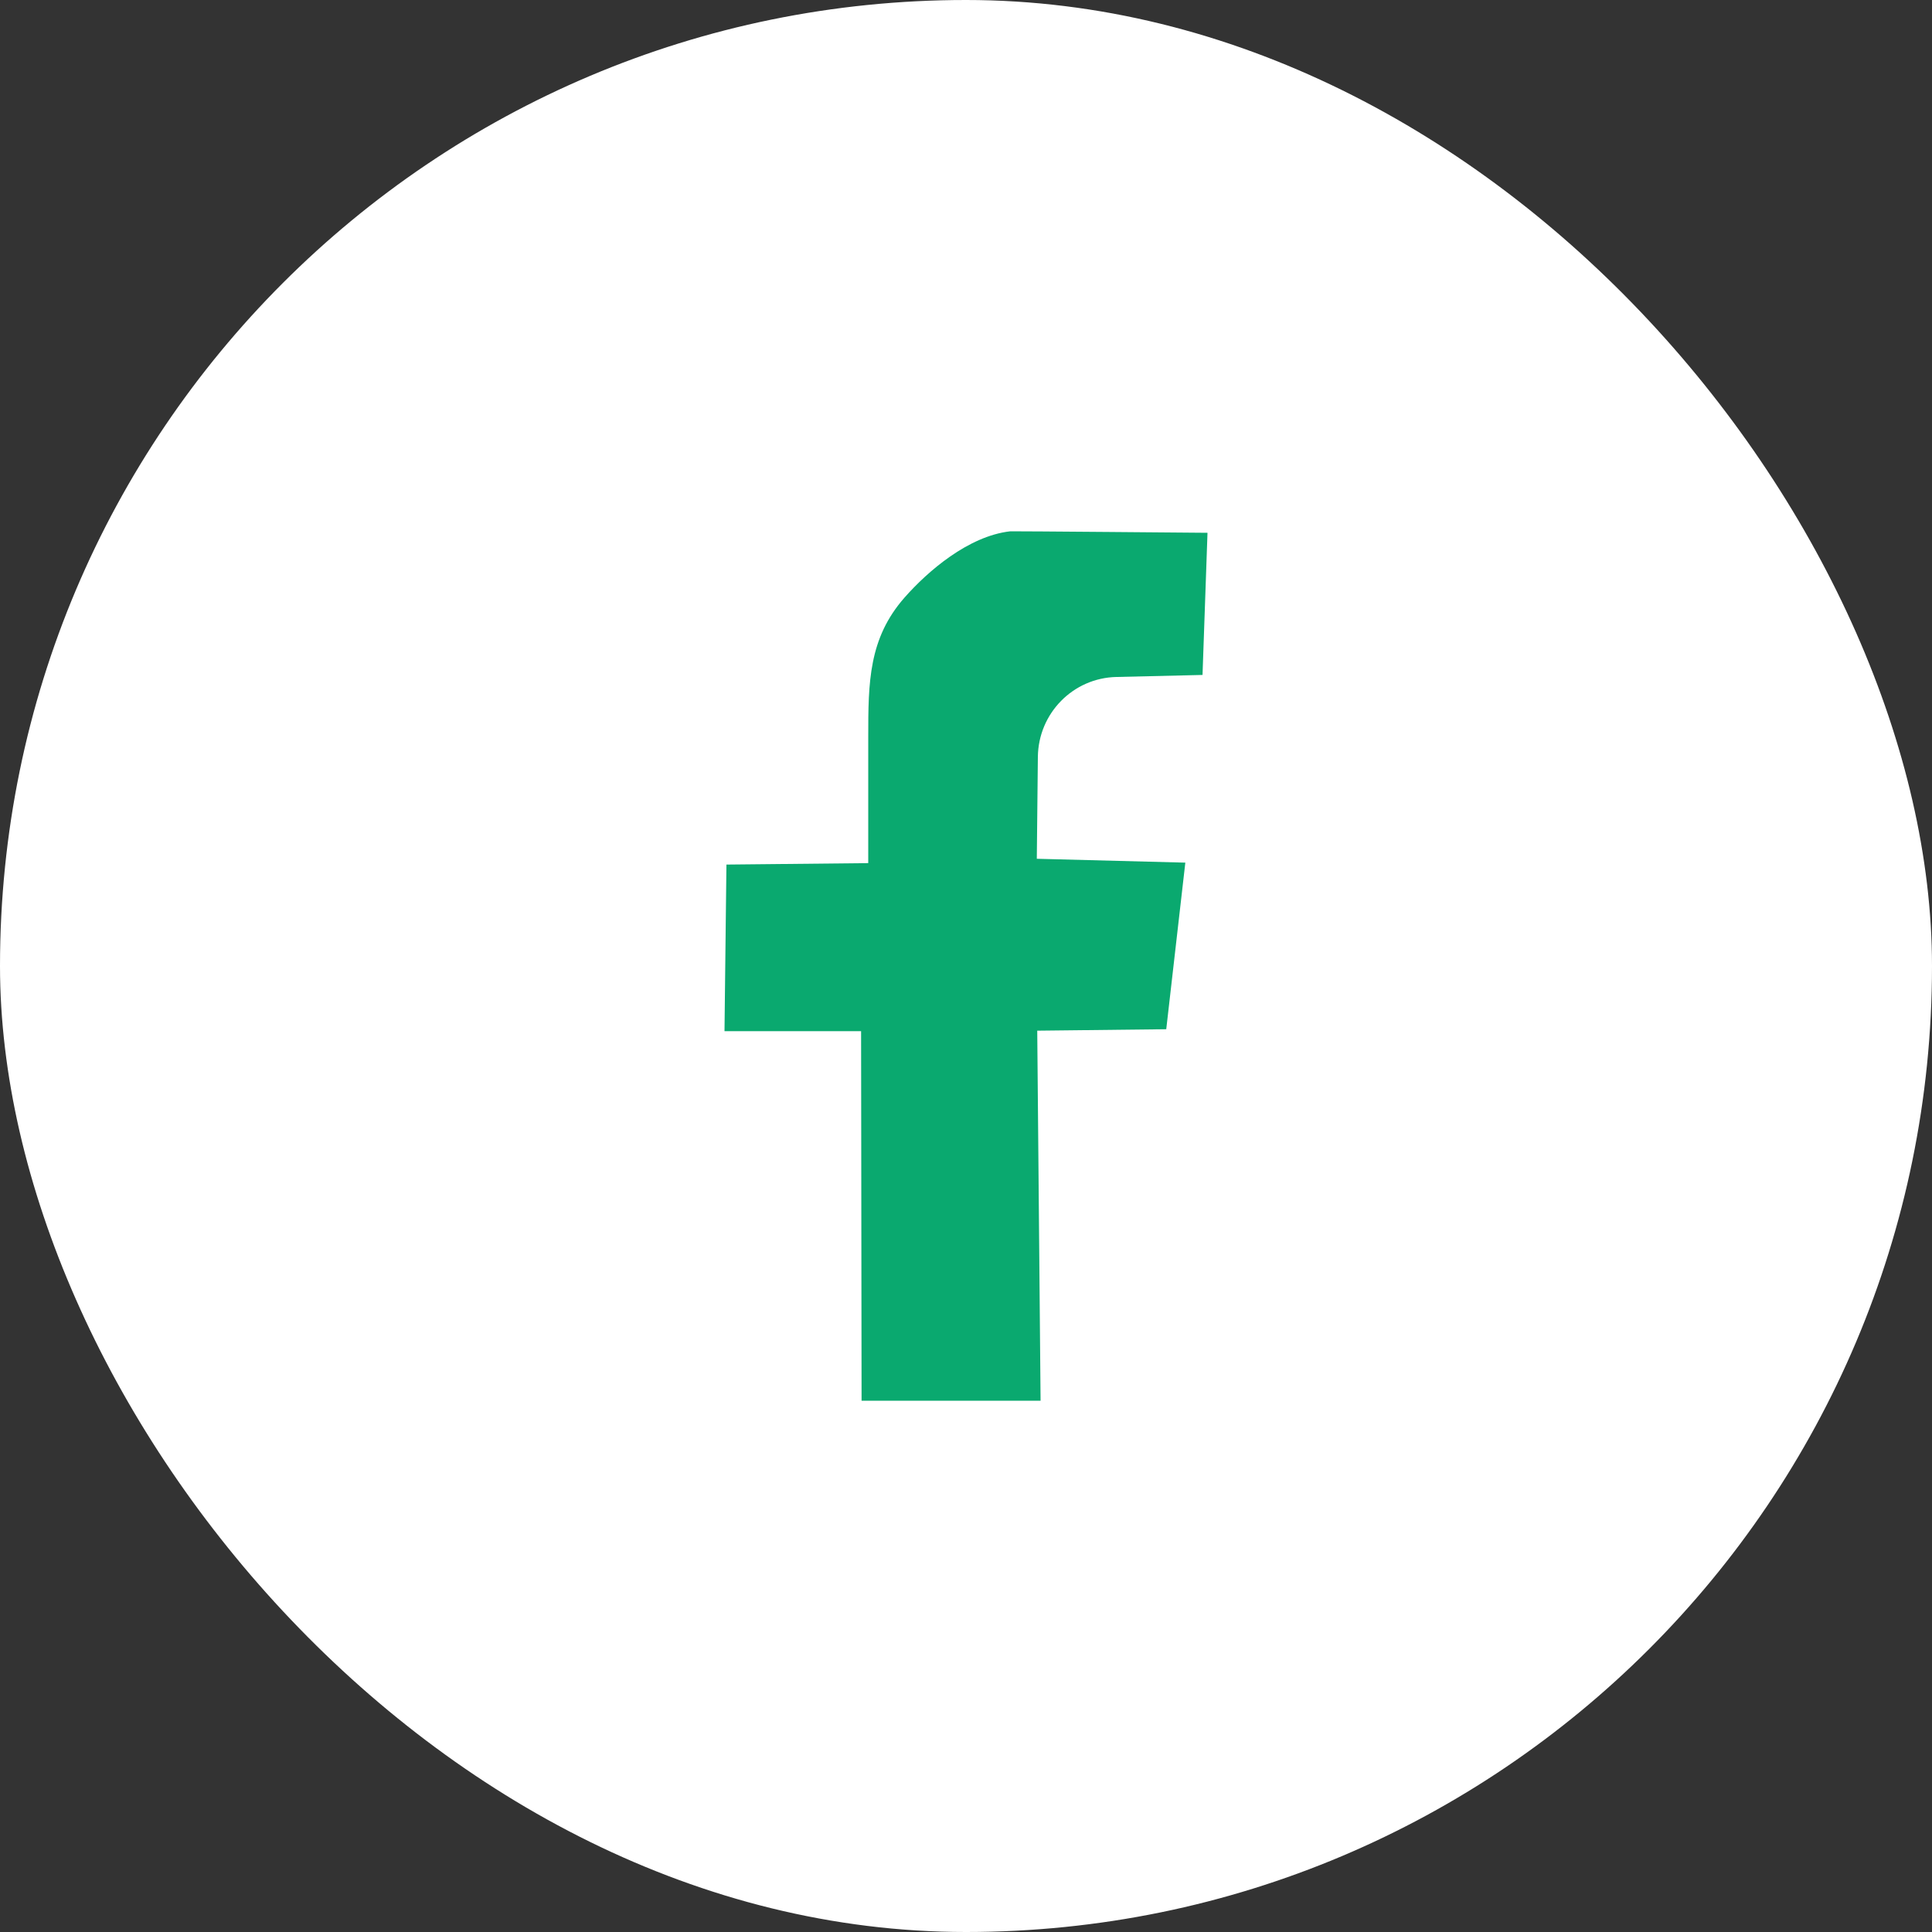 <svg width="40" height="40" viewBox="0 0 40 40" fill="none" xmlns="http://www.w3.org/2000/svg">
<rect x="0" y="0" width="40" height="40" fill="#333333" stroke="none"/>
<rect width="40" height="40" rx="20" fill="white"/>
<path d="M25 11.031L24.897 13.974L23.113 14.016C22.216 14.036 21.498 14.768 21.488 15.67L21.466 17.78L24.541 17.86L24.146 21.309L21.475 21.339L21.544 29H17.838L17.828 21.349H15L15.04 17.9L17.976 17.87V15.261C17.976 14.127 17.983 13.216 18.73 12.369C19.202 11.833 20.046 11.098 20.917 11C20.978 10.996 25 11.031 25 11.031Z" fill="#0AA96F"/>
</svg>
